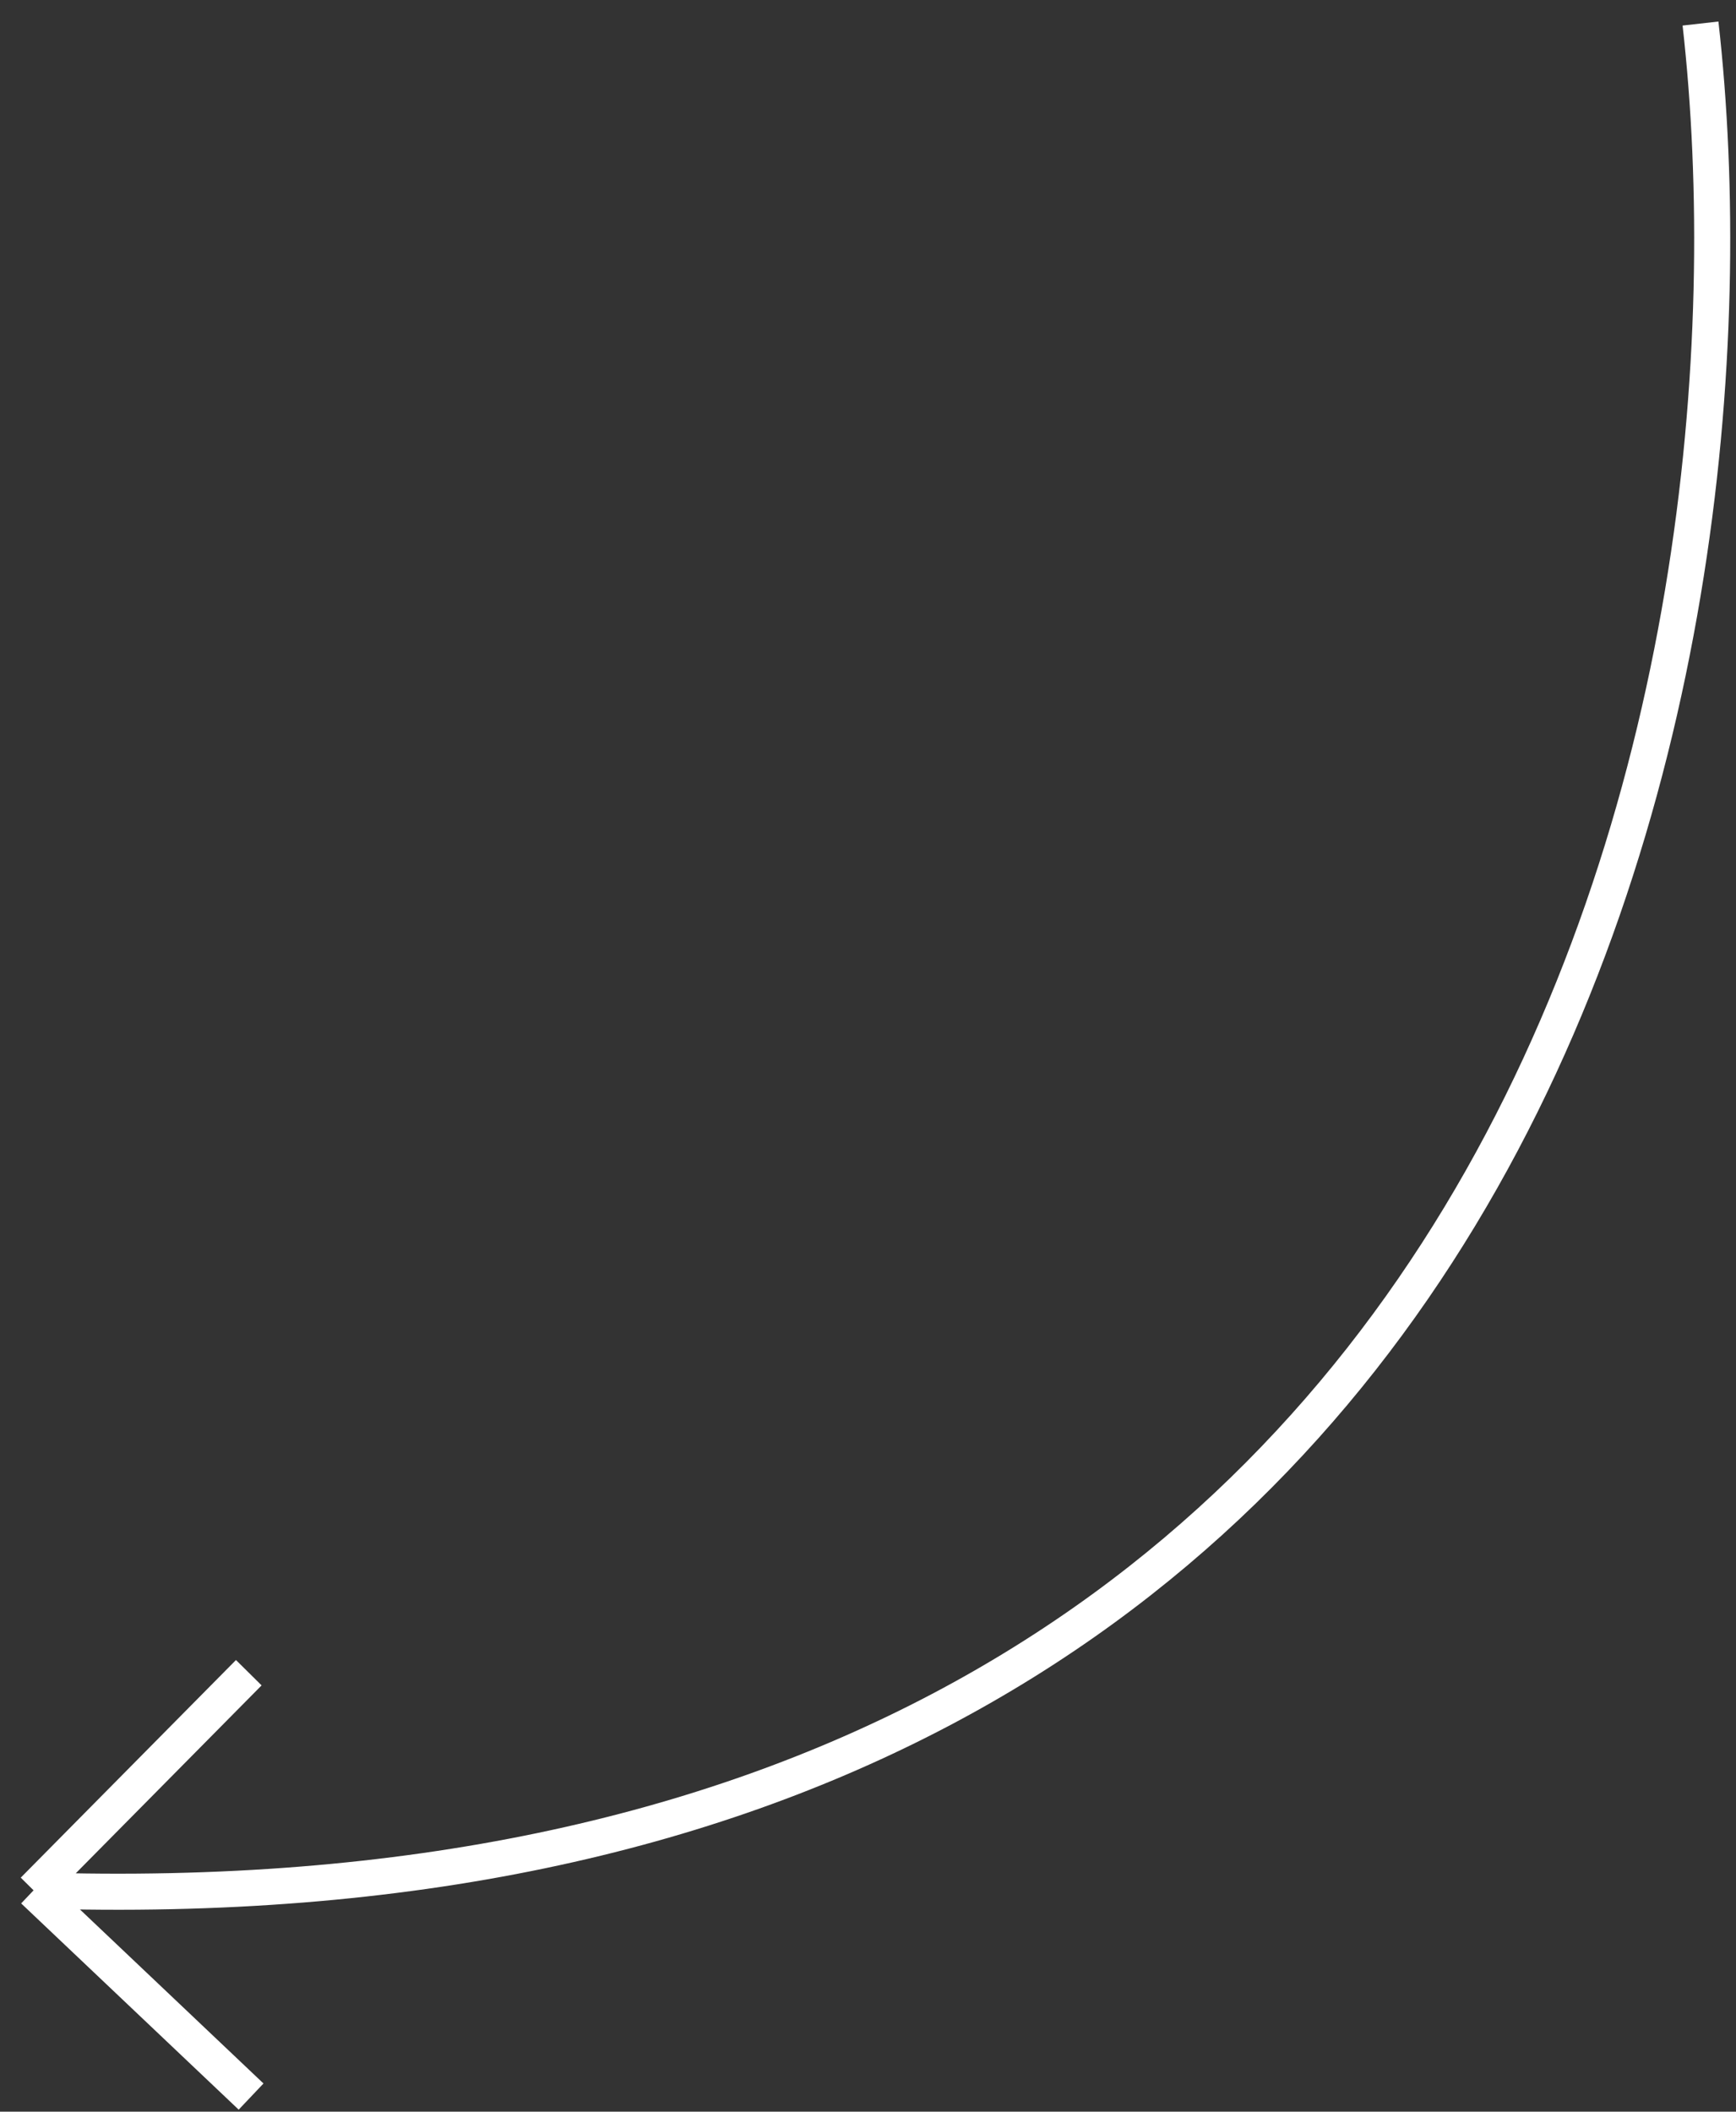 <?xml version="1.0" encoding="UTF-8"?> <svg xmlns="http://www.w3.org/2000/svg" width="74" height="90" viewBox="0 0 74 90" fill="none"><rect x="0" y="0" width="74" height="90" fill="#333333" stroke="none"/> <path d="M72.487 1.003C75.583 28.403 65.706 82.676 1.431 80.566M1.431 80.566L10.703 89.356M1.431 80.566L10.605 71.291" stroke="white" stroke-width="1.537"></path> </svg> 